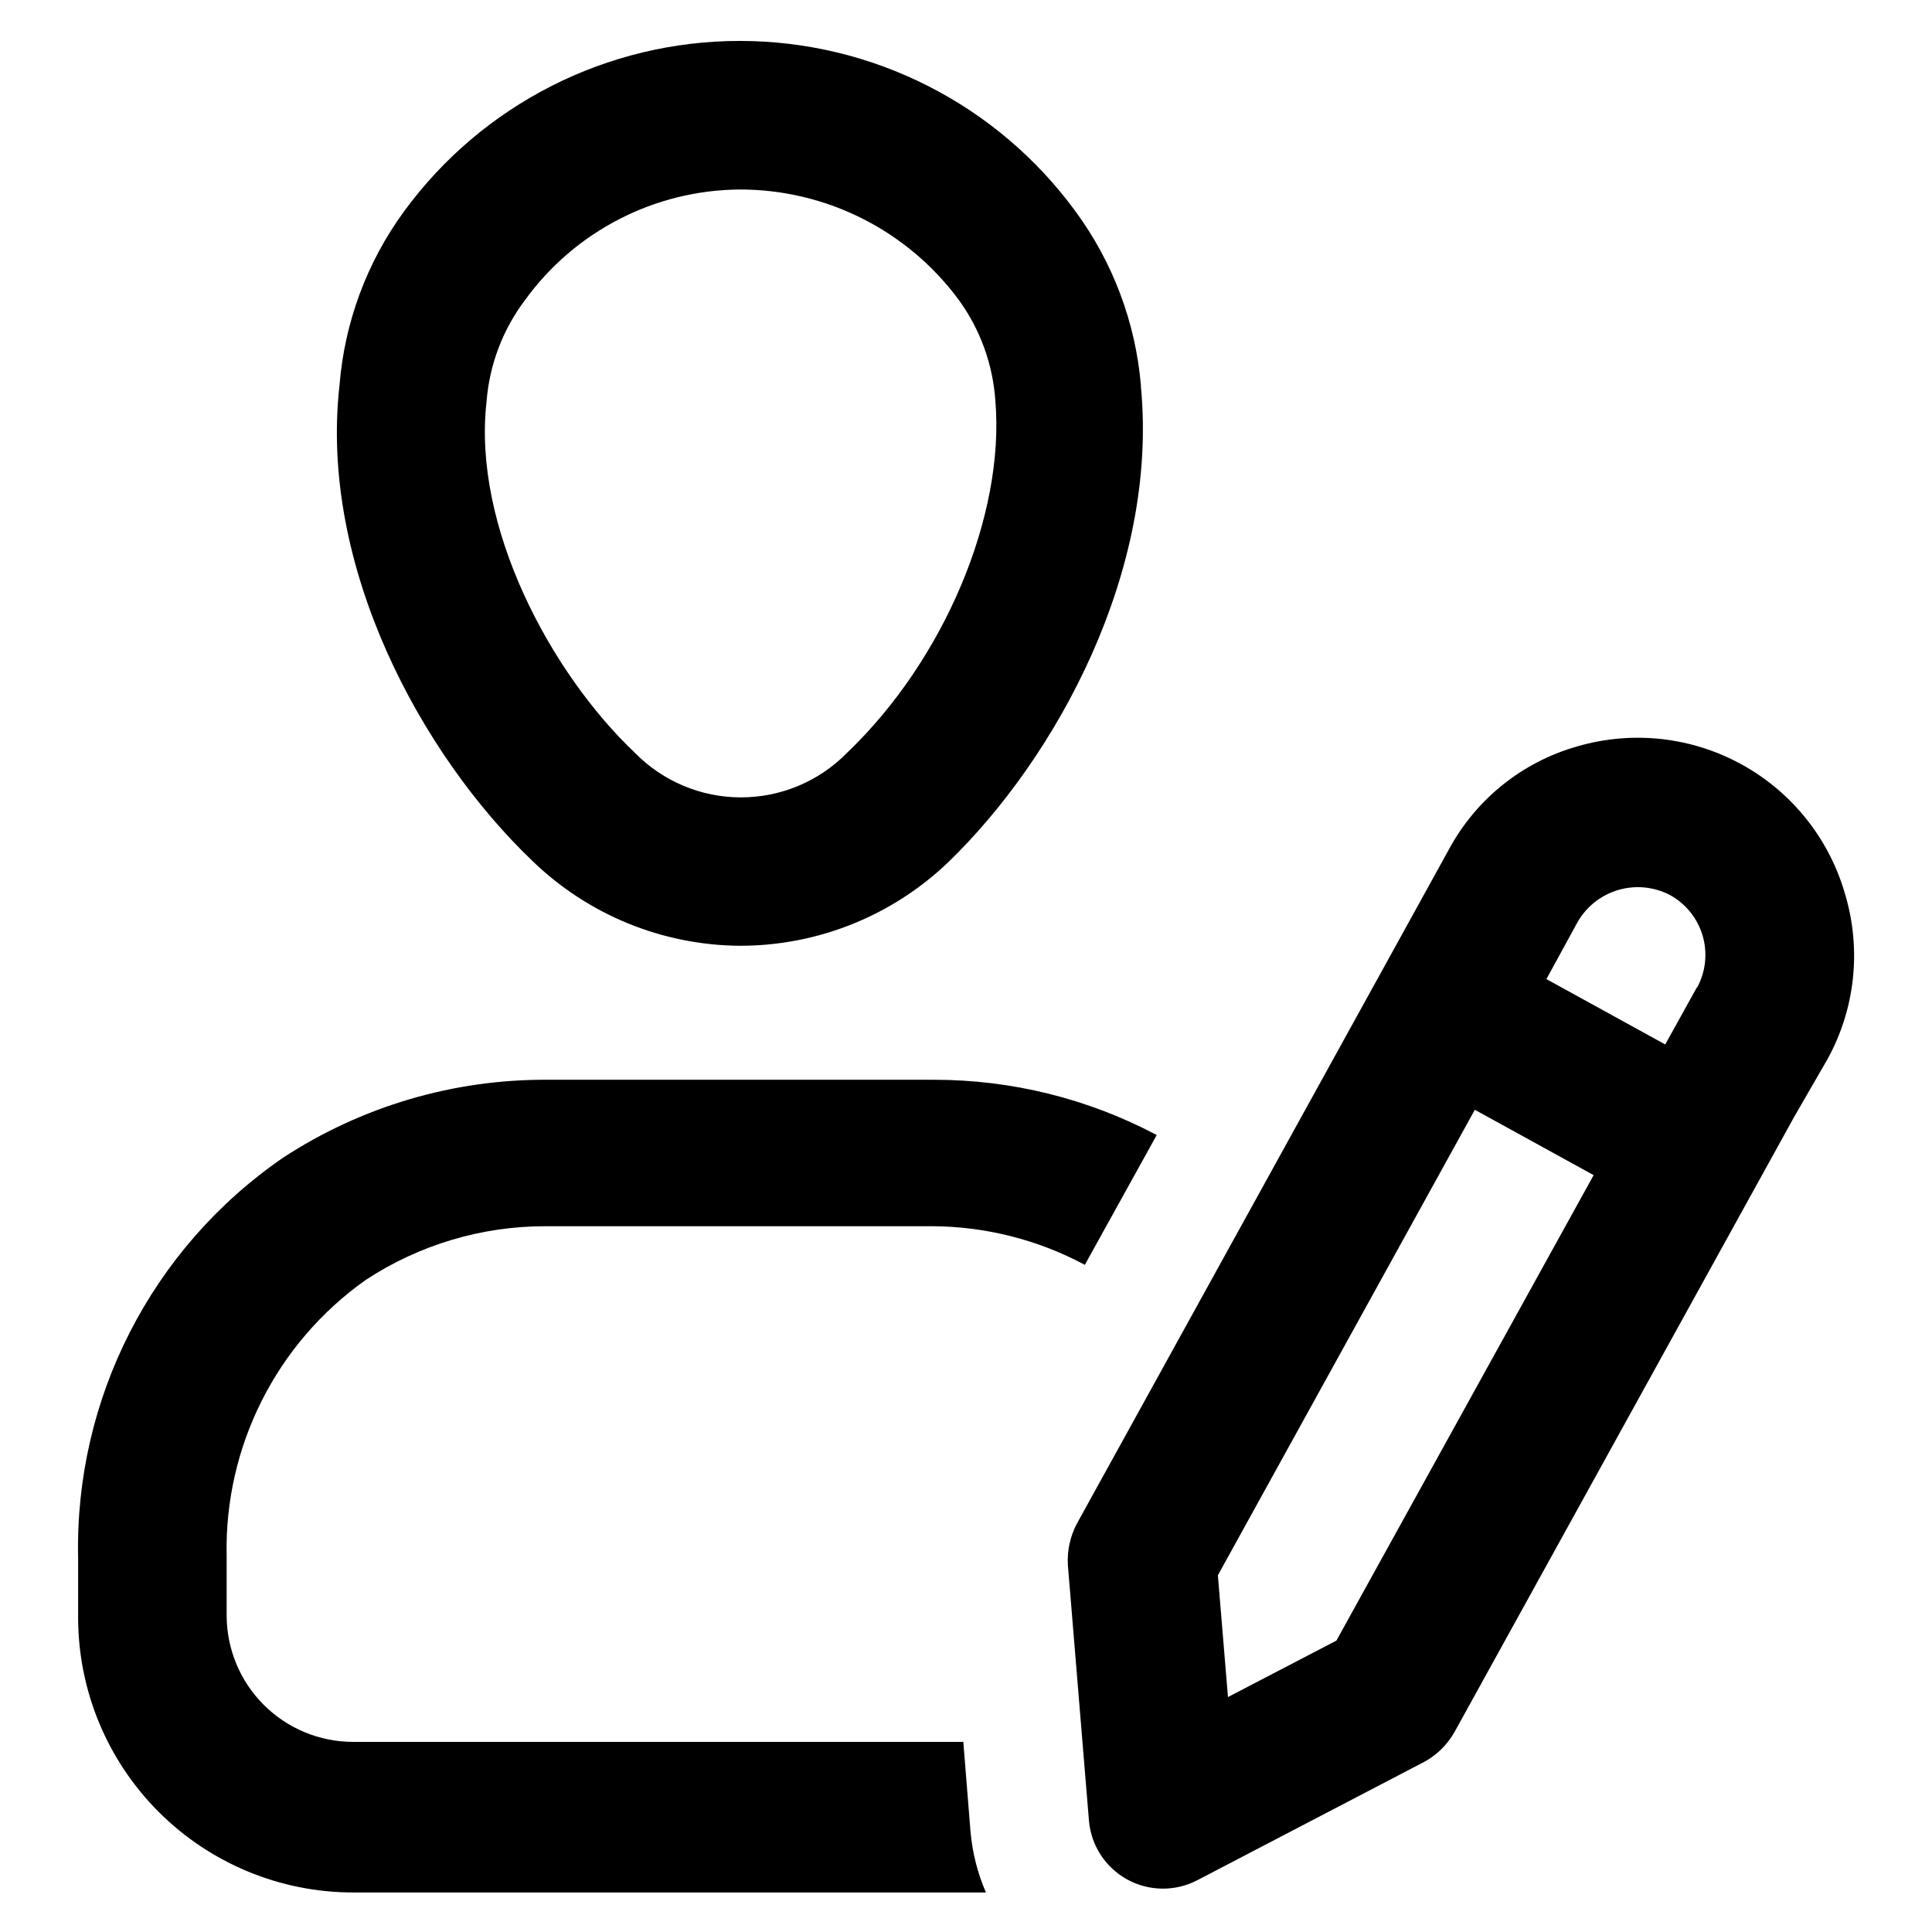 <?xml version="1.0" encoding="UTF-8"?>
<!-- Uploaded to: ICON Repo, www.iconrepo.com, Generator: ICON Repo Mixer Tools -->
<svg fill="#000000" width="800px" height="800px" version="1.1" viewBox="144 144 512 512" xmlns="http://www.w3.org/2000/svg">
 <g>
  <path d="m340.09 394.64c-20.598-0.141-40.34-8.234-55.105-22.59-29.285-28.023-56.441-77.855-51.012-125.95 1.328-16.637 7.238-32.578 17.082-46.051 20.75-28.406 53.816-45.203 88.996-45.203 35.176 0 68.242 16.797 88.992 45.203 9.906 13.488 15.902 29.449 17.316 46.129v0.395c4.644 48.727-22.355 98.164-51.09 125.95v-0.004c-14.852 14.211-34.625 22.137-55.18 22.121zm0-200.42c-22.594 0.141-43.766 11.047-56.996 29.363-5.871 7.797-9.395 17.113-10.152 26.844-3.777 32.984 16.848 71.793 39.359 93.125 7.398 7.527 17.512 11.762 28.062 11.762 10.555 0 20.664-4.234 28.066-11.762 25.82-24.641 41.879-62.977 39.359-93.285v0.004c-0.641-9.656-3.996-18.934-9.684-26.766-13.637-18.492-35.277-29.371-58.254-29.285z"/>
  <path d="m633.01 381.11c-4.141-14.637-13.945-27.023-27.242-34.41-13.297-7.387-28.992-9.168-43.605-4.949-14.625 4.094-26.953 13.953-34.168 27.316l-8.422 15.273-90.133 163.34c-1.828 3.406-2.672 7.246-2.441 11.102l5.59 67.777c0.578 6.539 4.375 12.355 10.125 15.516 5.754 3.16 12.699 3.246 18.527 0.23l60.379-31.488c3.297-1.852 6.023-4.574 7.871-7.875l89.977-162.95 8.82-15.273c7.344-13.316 9.047-29.027 4.723-43.609zm-134.85 197.67-28.734 14.957-2.676-32.273 68.094-123.36 31.488 17.32zm95.566-173.18-8.422 15.191-31.488-17.32 8.344-15.273v0.004c2.391-4.074 6.258-7.074 10.801-8.379 4.543-1.305 9.41-0.812 13.602 1.371 4.203 2.312 7.32 6.195 8.66 10.801 1.344 4.602 0.805 9.555-1.496 13.762z"/>
  <path d="m401.18 629.23-1.891-23.617-161.69 0.004c-8.879 0-17.398-3.523-23.684-9.797-6.285-6.269-9.828-14.781-9.852-23.66v-15.746c-0.648-29.008 13.16-56.445 36.844-73.207 14.184-9.332 30.801-14.289 47.781-14.25h102.34c14.121 0.062 28.012 3.574 40.465 10.234l19.051-34.402h-0.004c-18.188-9.629-38.457-14.656-59.039-14.641h-102.34c-24.934-0.164-49.363 7.035-70.219 20.703-34.805 23.973-55.195 63.863-54.238 106.11v15.746c0.02 19.32 7.711 37.84 21.379 51.492 13.668 13.656 32.199 21.324 51.516 21.324h167.68c-2.238-5.176-3.621-10.68-4.094-16.297z"/>
 </g>
</svg>